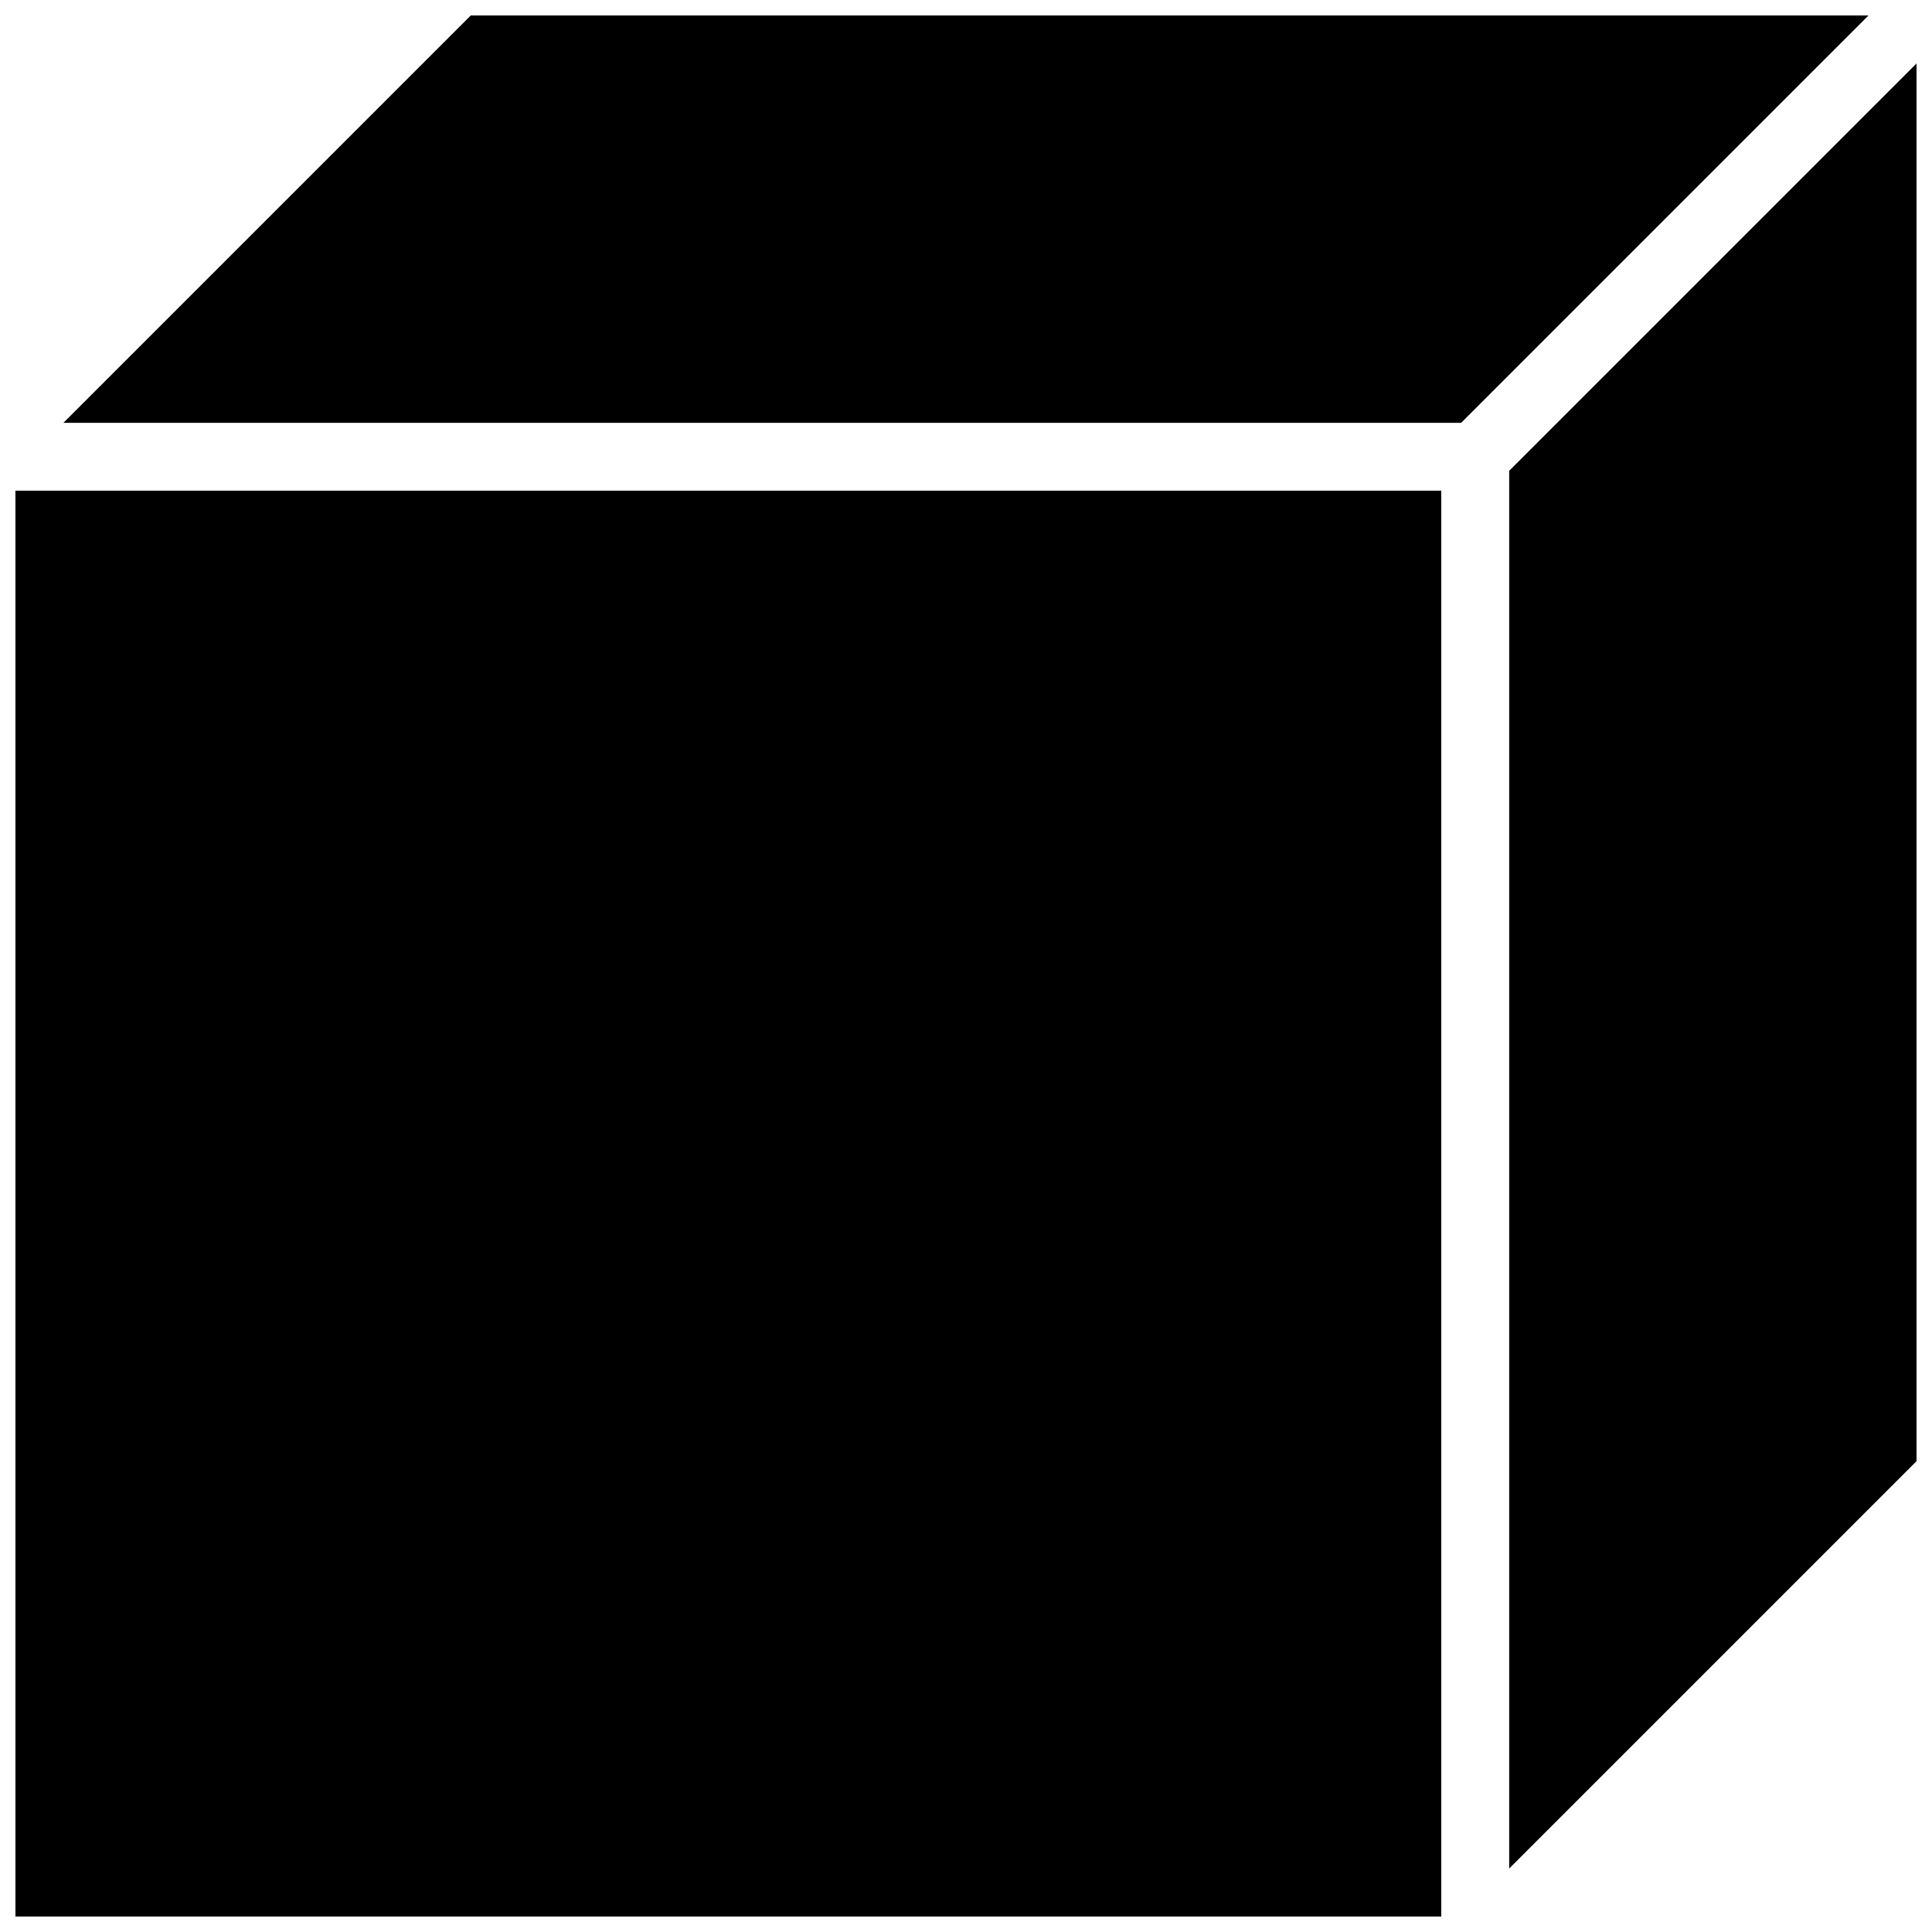 <?xml version="1.0" encoding="UTF-8"?>
<!-- Uploaded to: ICON Repo, www.iconrepo.com, Generator: ICON Repo Mixer Tools -->
<svg width="800px" height="800px" version="1.1" viewBox="144 144 512 512" xmlns="http://www.w3.org/2000/svg">
 <defs>
  <clipPath id="c">
   <path d="m160 148.09h480v108.91h-480z"/>
  </clipPath>
  <clipPath id="b">
   <path d="m148.09 274h377.91v377.9h-377.91z"/>
  </clipPath>
  <clipPath id="a">
   <path d="m543 160h108.9v480h-108.9z"/>
  </clipPath>
 </defs>
 <g>
  <g clip-path="url(#c)">
   <path d="m531.22 256.05 107.96-107.96h-370.41l-107.96 107.96z" fill-rule="evenodd"/>
  </g>
  <g clip-path="url(#b)">
   <path d="m148.09 651.9h377.86v-377.86h-377.86z" fill-rule="evenodd"/>
  </g>
  <g clip-path="url(#a)">
   <path d="m543.95 639.18 107.96-107.96v-370.41l-107.96 107.96z" fill-rule="evenodd"/>
  </g>
 </g>
</svg>